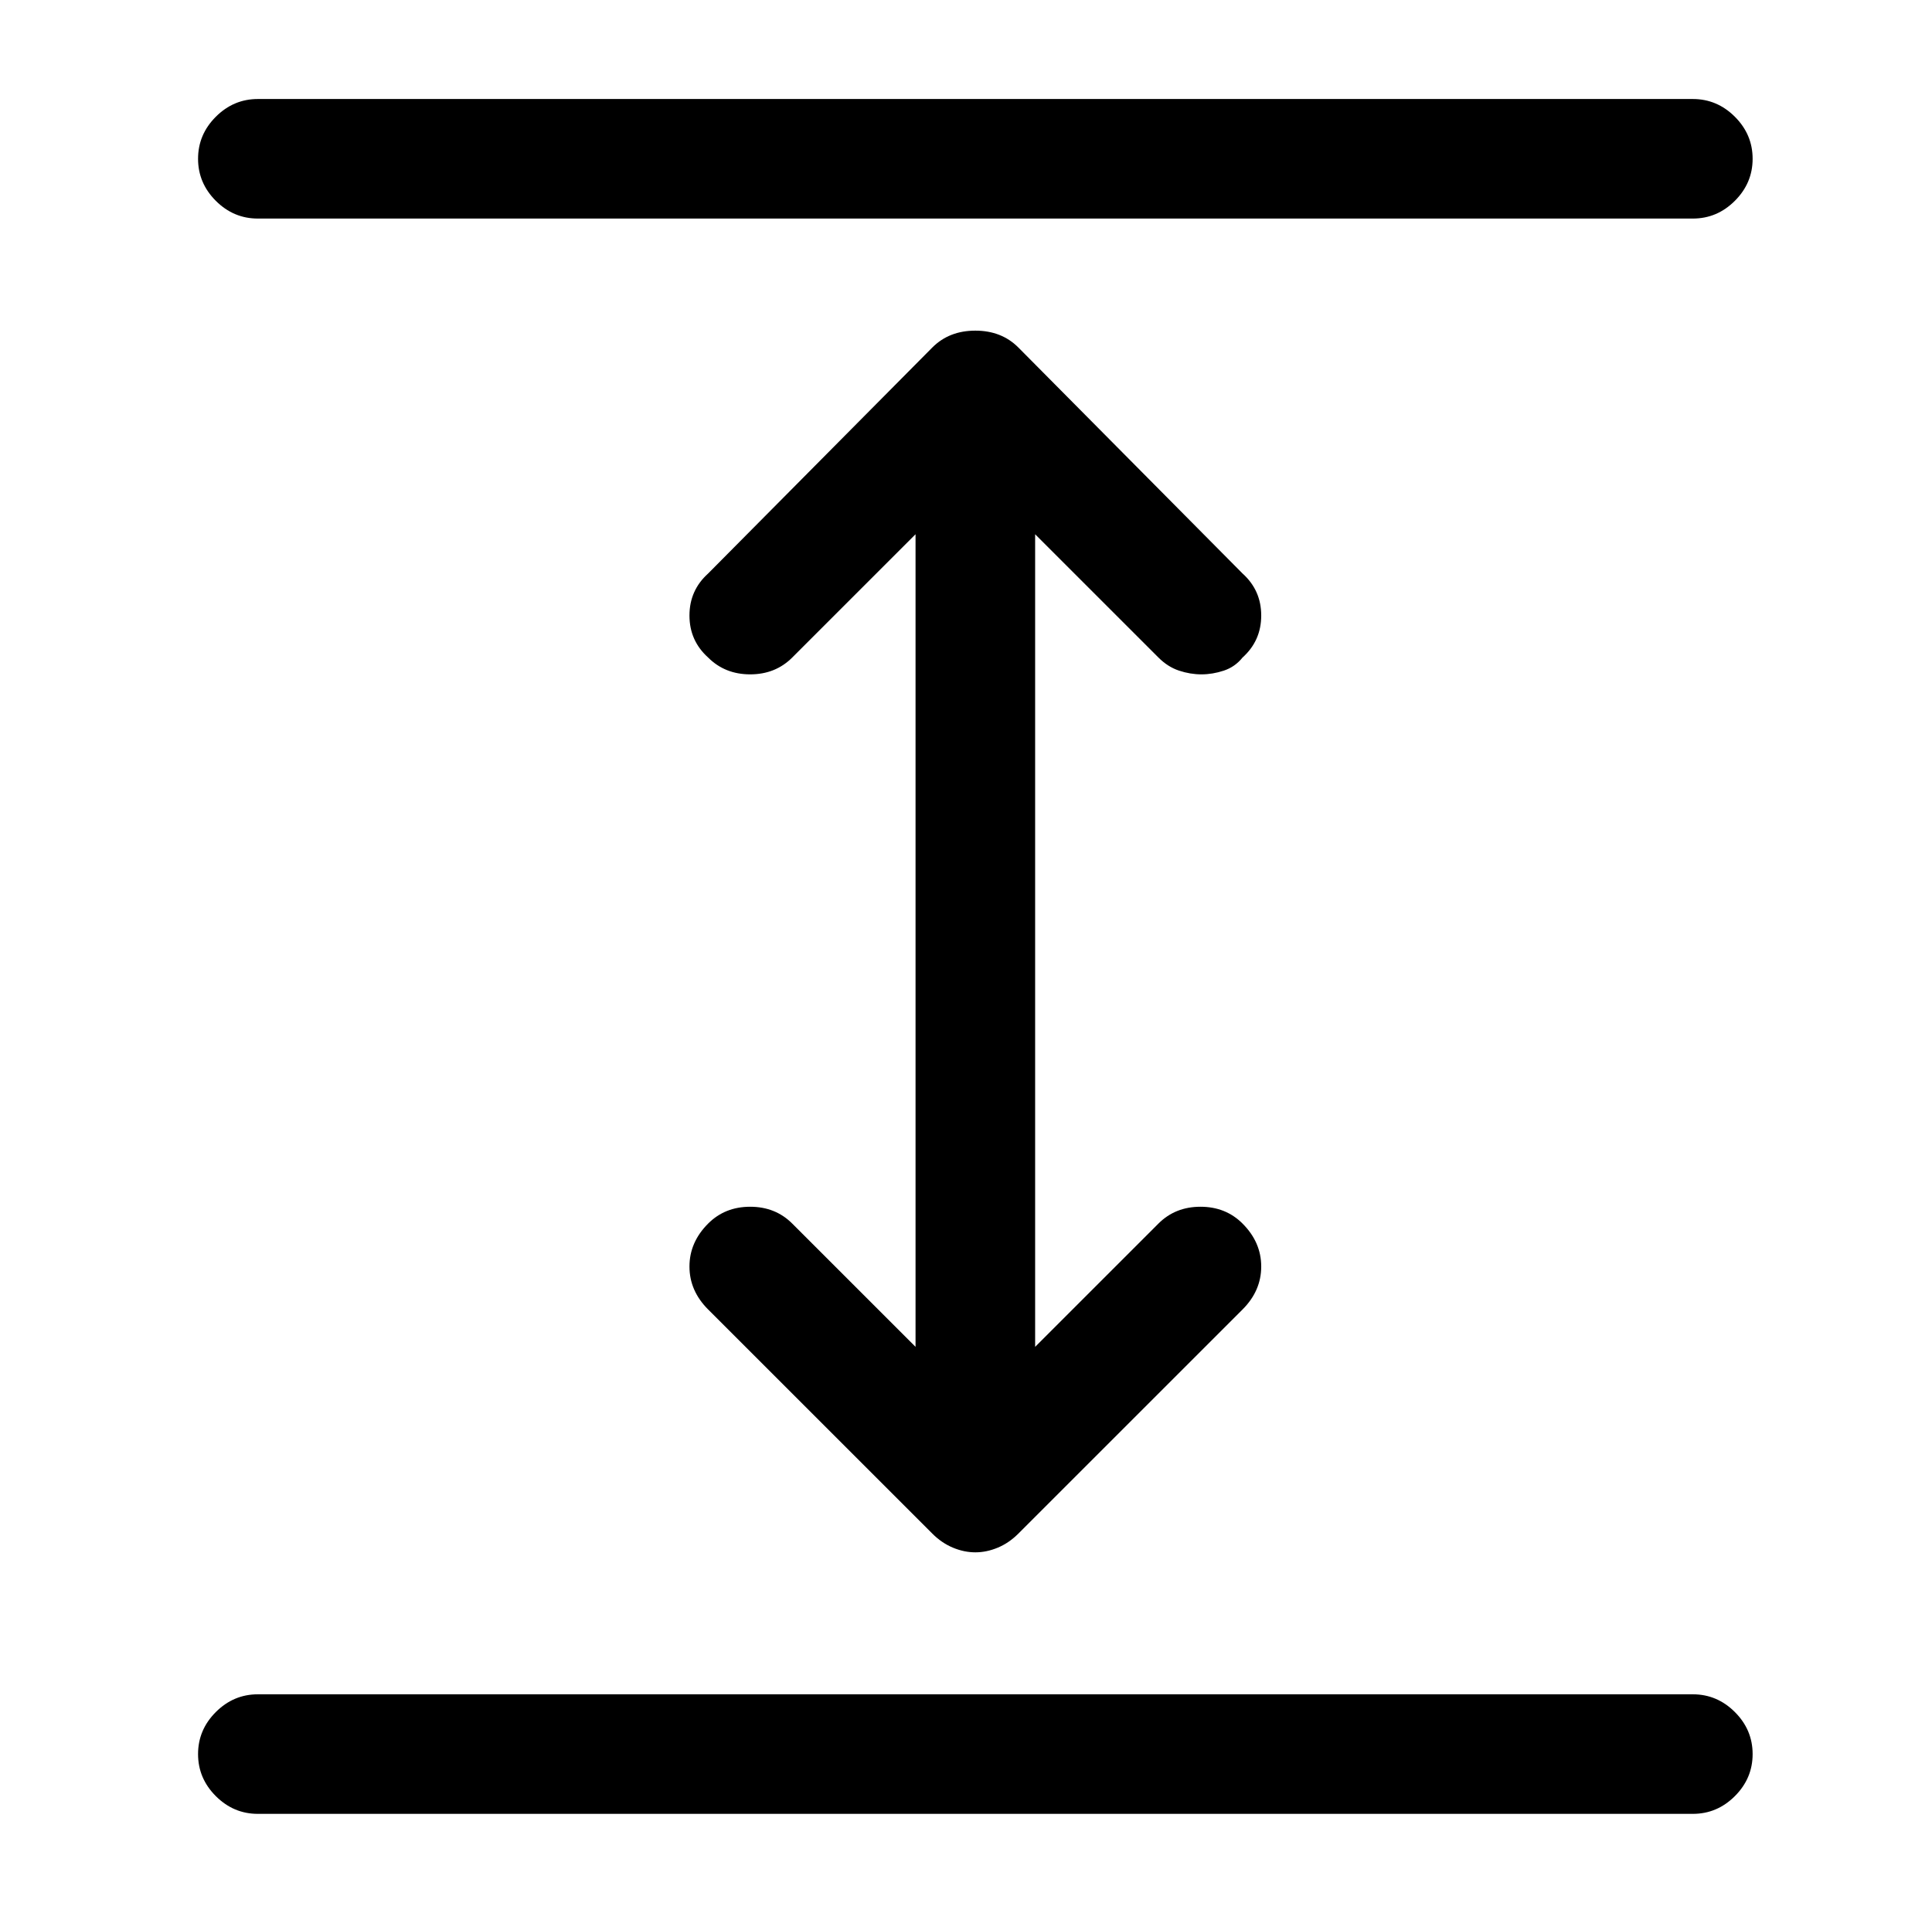 <?xml version="1.0" standalone="no"?>
<!DOCTYPE svg PUBLIC "-//W3C//DTD SVG 1.1//EN" "http://www.w3.org/Graphics/SVG/1.1/DTD/svg11.dtd" >
<svg xmlns="http://www.w3.org/2000/svg" xmlns:xlink="http://www.w3.org/1999/xlink" version="1.1" viewBox="-10 0 1034 1024">
   <path fill="currentColor"
d="M896 971h-768q-13 0 -22.5 -9.5t-9.5 -22.5t9.5 -22.5t22.5 -9.5h768q13 0 22.5 9.5t9.5 22.5t-9.5 22.5t-22.5 9.5zM896 117h-768q-13 0 -22.5 -9.5t-9.5 -22.5t9.5 -22.5t22.5 -9.5h768q13 0 22.5 9.5t9.5 22.5t-9.5 22.5t-22.5 9.5zM610 655l-66 66v-435l66 66
q5 5 11 7t12 2t12 -2t10 -7q10 -9 10 -22.5t-10 -22.5l-120 -121q-9 -9 -23 -9t-23 9l-120 121q-10 9 -10 22.5t10 22.5q9 9 22.5 9t22.5 -9l66 -66v435l-66 -66q-9 -9 -22.5 -9t-22.5 9q-10 10 -10 23t10 23l120 120q5 5 11 7.5t12 2.5t12 -2.5t11 -7.5l120 -120
q10 -10 10 -23t-10 -23q-9 -9 -22.5 -9t-22.5 9v0z" />
</svg>
